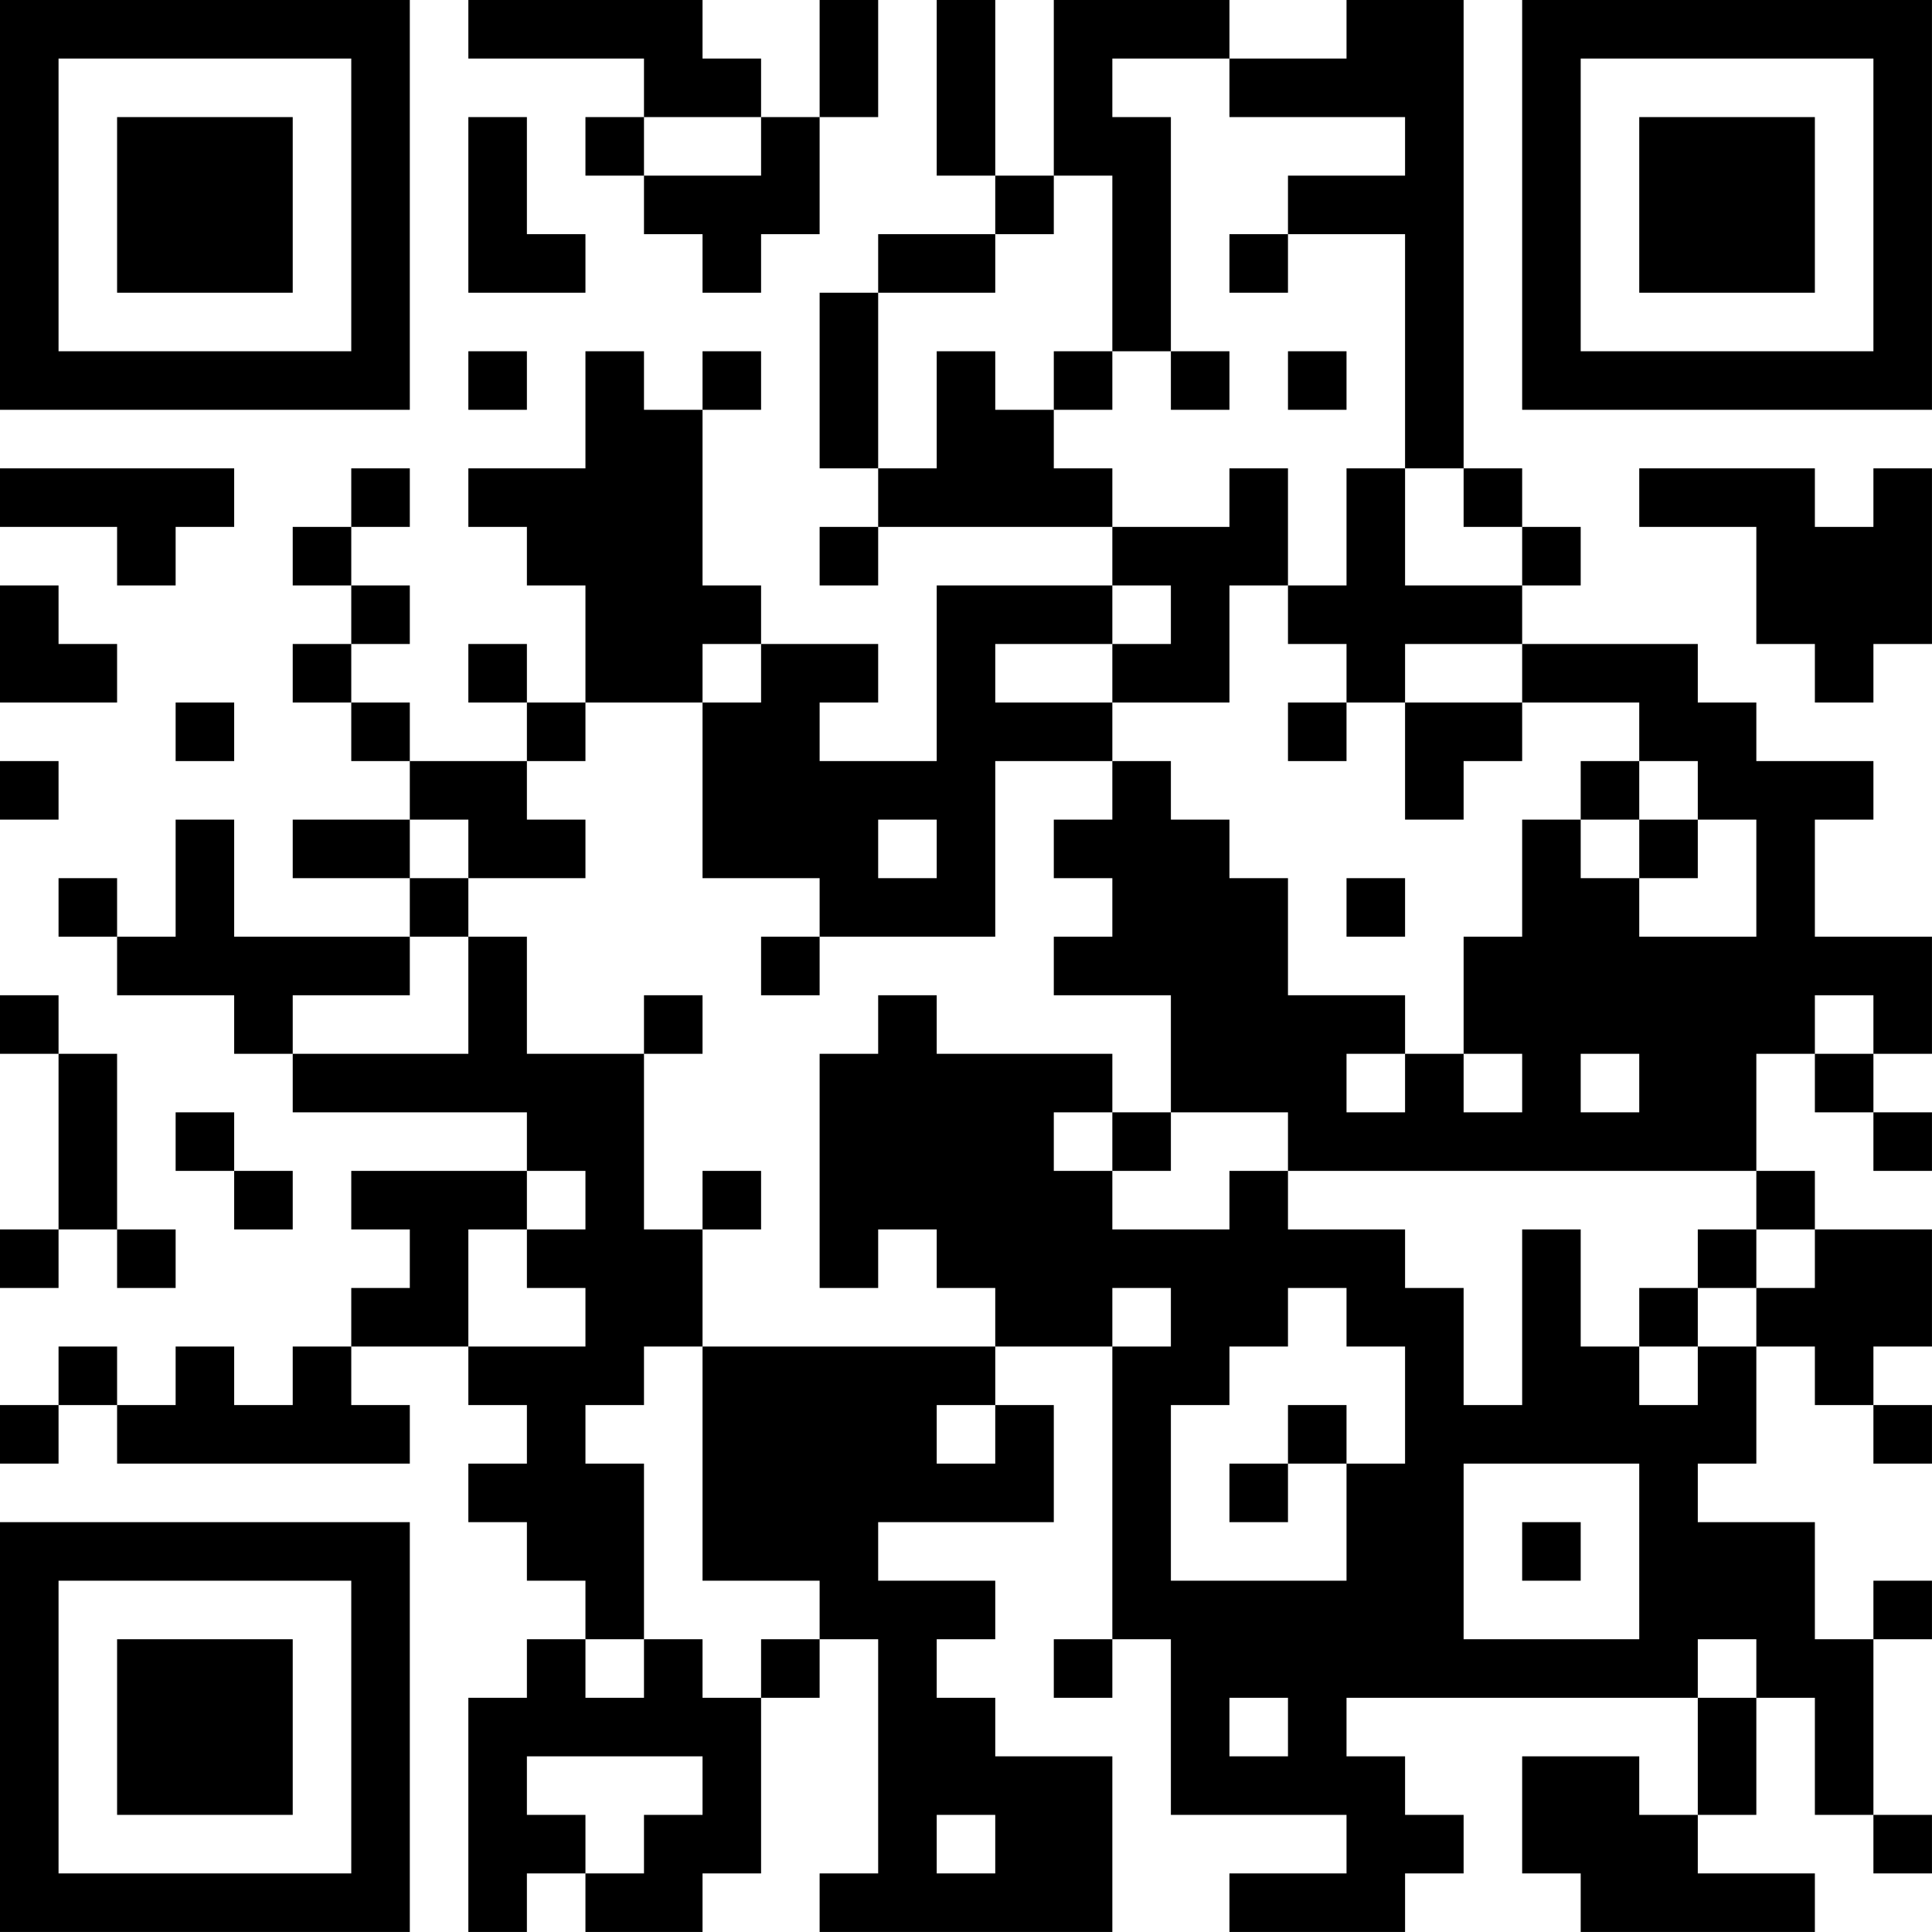 <?xml version="1.0" encoding="UTF-8"?>
<svg xmlns="http://www.w3.org/2000/svg" version="1.1" width="400" height="400" viewBox="0 0 400 400"><rect x="0" y="0" width="400" height="400" fill="#ffffff"/><g transform="scale(12.121)"><g transform="translate(0,0)"><path fill-rule="evenodd" d="M8 0L8 1L11 1L11 2L10 2L10 3L11 3L11 4L12 4L12 5L13 5L13 4L14 4L14 2L15 2L15 0L14 0L14 2L13 2L13 1L12 1L12 0ZM16 0L16 3L17 3L17 4L15 4L15 5L14 5L14 8L15 8L15 9L14 9L14 10L15 10L15 9L19 9L19 10L16 10L16 13L14 13L14 12L15 12L15 11L13 11L13 10L12 10L12 7L13 7L13 6L12 6L12 7L11 7L11 6L10 6L10 8L8 8L8 9L9 9L9 10L10 10L10 12L9 12L9 11L8 11L8 12L9 12L9 13L7 13L7 12L6 12L6 11L7 11L7 10L6 10L6 9L7 9L7 8L6 8L6 9L5 9L5 10L6 10L6 11L5 11L5 12L6 12L6 13L7 13L7 14L5 14L5 15L7 15L7 16L4 16L4 14L3 14L3 16L2 16L2 15L1 15L1 16L2 16L2 17L4 17L4 18L5 18L5 19L9 19L9 20L6 20L6 21L7 21L7 22L6 22L6 23L5 23L5 24L4 24L4 23L3 23L3 24L2 24L2 23L1 23L1 24L0 24L0 25L1 25L1 24L2 24L2 25L7 25L7 24L6 24L6 23L8 23L8 24L9 24L9 25L8 25L8 26L9 26L9 27L10 27L10 28L9 28L9 29L8 29L8 33L9 33L9 32L10 32L10 33L12 33L12 32L13 32L13 29L14 29L14 28L15 28L15 32L14 32L14 33L19 33L19 30L17 30L17 29L16 29L16 28L17 28L17 27L15 27L15 26L18 26L18 24L17 24L17 23L19 23L19 28L18 28L18 29L19 29L19 28L20 28L20 31L23 31L23 32L21 32L21 33L24 33L24 32L25 32L25 31L24 31L24 30L23 30L23 29L29 29L29 31L28 31L28 30L26 30L26 32L27 32L27 33L31 33L31 32L29 32L29 31L30 31L30 29L31 29L31 31L32 31L32 32L33 32L33 31L32 31L32 28L33 28L33 27L32 27L32 28L31 28L31 26L29 26L29 25L30 25L30 23L31 23L31 24L32 24L32 25L33 25L33 24L32 24L32 23L33 23L33 21L31 21L31 20L30 20L30 18L31 18L31 19L32 19L32 20L33 20L33 19L32 19L32 18L33 18L33 16L31 16L31 14L32 14L32 13L30 13L30 12L29 12L29 11L26 11L26 10L27 10L27 9L26 9L26 8L25 8L25 0L23 0L23 1L21 1L21 0L18 0L18 3L17 3L17 0ZM19 1L19 2L20 2L20 6L19 6L19 3L18 3L18 4L17 4L17 5L15 5L15 8L16 8L16 6L17 6L17 7L18 7L18 8L19 8L19 9L21 9L21 8L22 8L22 10L21 10L21 12L19 12L19 11L20 11L20 10L19 10L19 11L17 11L17 12L19 12L19 13L17 13L17 16L14 16L14 15L12 15L12 12L13 12L13 11L12 11L12 12L10 12L10 13L9 13L9 14L10 14L10 15L8 15L8 14L7 14L7 15L8 15L8 16L7 16L7 17L5 17L5 18L8 18L8 16L9 16L9 18L11 18L11 21L12 21L12 23L11 23L11 24L10 24L10 25L11 25L11 28L10 28L10 29L11 29L11 28L12 28L12 29L13 29L13 28L14 28L14 27L12 27L12 23L17 23L17 22L16 22L16 21L15 21L15 22L14 22L14 18L15 18L15 17L16 17L16 18L19 18L19 19L18 19L18 20L19 20L19 21L21 21L21 20L22 20L22 21L24 21L24 22L25 22L25 24L26 24L26 21L27 21L27 23L28 23L28 24L29 24L29 23L30 23L30 22L31 22L31 21L30 21L30 20L22 20L22 19L20 19L20 17L18 17L18 16L19 16L19 15L18 15L18 14L19 14L19 13L20 13L20 14L21 14L21 15L22 15L22 17L24 17L24 18L23 18L23 19L24 19L24 18L25 18L25 19L26 19L26 18L25 18L25 16L26 16L26 14L27 14L27 15L28 15L28 16L30 16L30 14L29 14L29 13L28 13L28 12L26 12L26 11L24 11L24 12L23 12L23 11L22 11L22 10L23 10L23 8L24 8L24 10L26 10L26 9L25 9L25 8L24 8L24 4L22 4L22 3L24 3L24 2L21 2L21 1ZM8 2L8 5L10 5L10 4L9 4L9 2ZM11 2L11 3L13 3L13 2ZM21 4L21 5L22 5L22 4ZM8 6L8 7L9 7L9 6ZM18 6L18 7L19 7L19 6ZM20 6L20 7L21 7L21 6ZM22 6L22 7L23 7L23 6ZM0 8L0 9L2 9L2 10L3 10L3 9L4 9L4 8ZM28 8L28 9L30 9L30 11L31 11L31 12L32 12L32 11L33 11L33 8L32 8L32 9L31 9L31 8ZM0 10L0 12L2 12L2 11L1 11L1 10ZM3 12L3 13L4 13L4 12ZM22 12L22 13L23 13L23 12ZM24 12L24 14L25 14L25 13L26 13L26 12ZM0 13L0 14L1 14L1 13ZM27 13L27 14L28 14L28 15L29 15L29 14L28 14L28 13ZM15 14L15 15L16 15L16 14ZM23 15L23 16L24 16L24 15ZM13 16L13 17L14 17L14 16ZM0 17L0 18L1 18L1 21L0 21L0 22L1 22L1 21L2 21L2 22L3 22L3 21L2 21L2 18L1 18L1 17ZM11 17L11 18L12 18L12 17ZM31 17L31 18L32 18L32 17ZM27 18L27 19L28 19L28 18ZM3 19L3 20L4 20L4 21L5 21L5 20L4 20L4 19ZM19 19L19 20L20 20L20 19ZM9 20L9 21L8 21L8 23L10 23L10 22L9 22L9 21L10 21L10 20ZM12 20L12 21L13 21L13 20ZM29 21L29 22L28 22L28 23L29 23L29 22L30 22L30 21ZM19 22L19 23L20 23L20 22ZM22 22L22 23L21 23L21 24L20 24L20 27L23 27L23 25L24 25L24 23L23 23L23 22ZM16 24L16 25L17 25L17 24ZM22 24L22 25L21 25L21 26L22 26L22 25L23 25L23 24ZM25 25L25 28L28 28L28 25ZM26 26L26 27L27 27L27 26ZM29 28L29 29L30 29L30 28ZM21 29L21 30L22 30L22 29ZM9 30L9 31L10 31L10 32L11 32L11 31L12 31L12 30ZM16 31L16 32L17 32L17 31ZM0 0L0 7L7 7L7 0ZM1 1L1 6L6 6L6 1ZM2 2L2 5L5 5L5 2ZM26 0L26 7L33 7L33 0ZM27 1L27 6L32 6L32 1ZM28 2L28 5L31 5L31 2ZM0 26L0 33L7 33L7 26ZM1 27L1 32L6 32L6 27ZM2 28L2 31L5 31L5 28Z" fill="#000000"/></g></g></svg>
